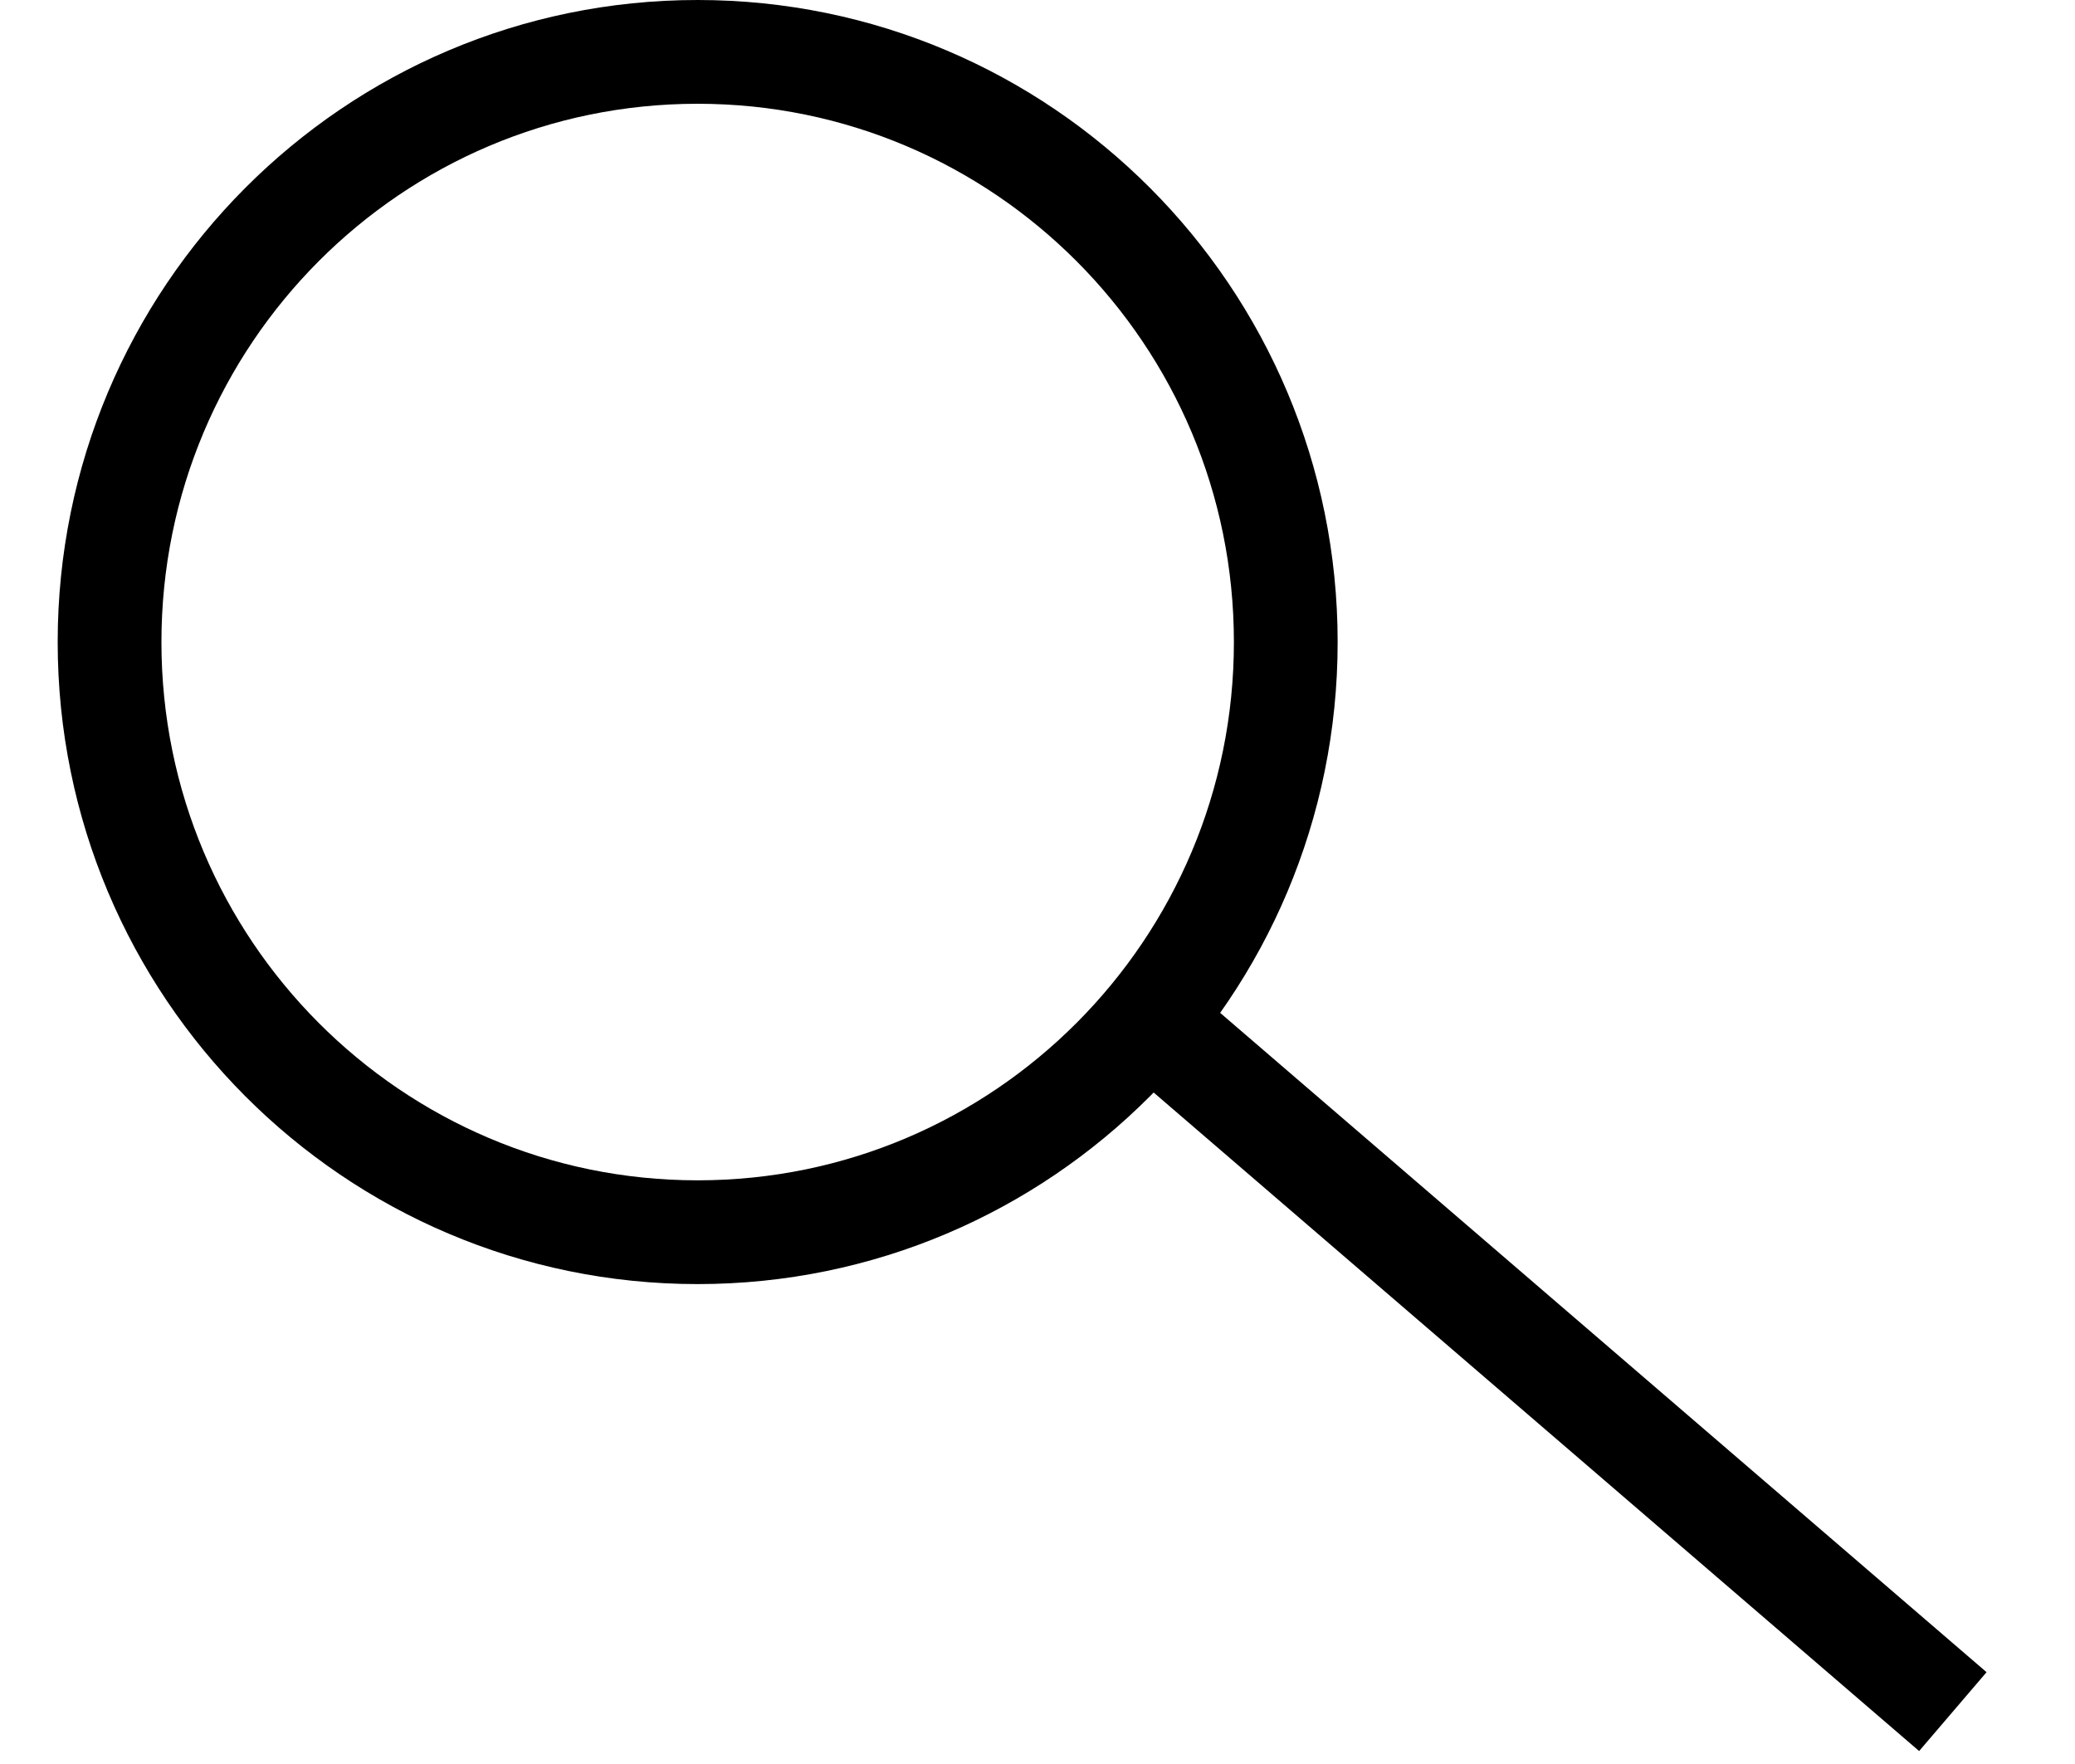<svg width="20" height="17" viewBox="0 0 20 17" fill="none" xmlns="http://www.w3.org/2000/svg">
<path d="M12.393 6.188C12.393 9.33 9.853 11.875 6.724 11.875C3.595 11.875 1.056 9.33 1.056 6.188C1.056 3.045 3.595 0.5 6.724 0.5C9.853 0.5 12.393 3.045 12.393 6.188Z" stroke="black"/>
<line y1="-0.5" x2="10.353" y2="-0.5" transform="matrix(0.758 0.652 -0.65 0.76 10.65 10.125)" stroke="black"/>
</svg>
